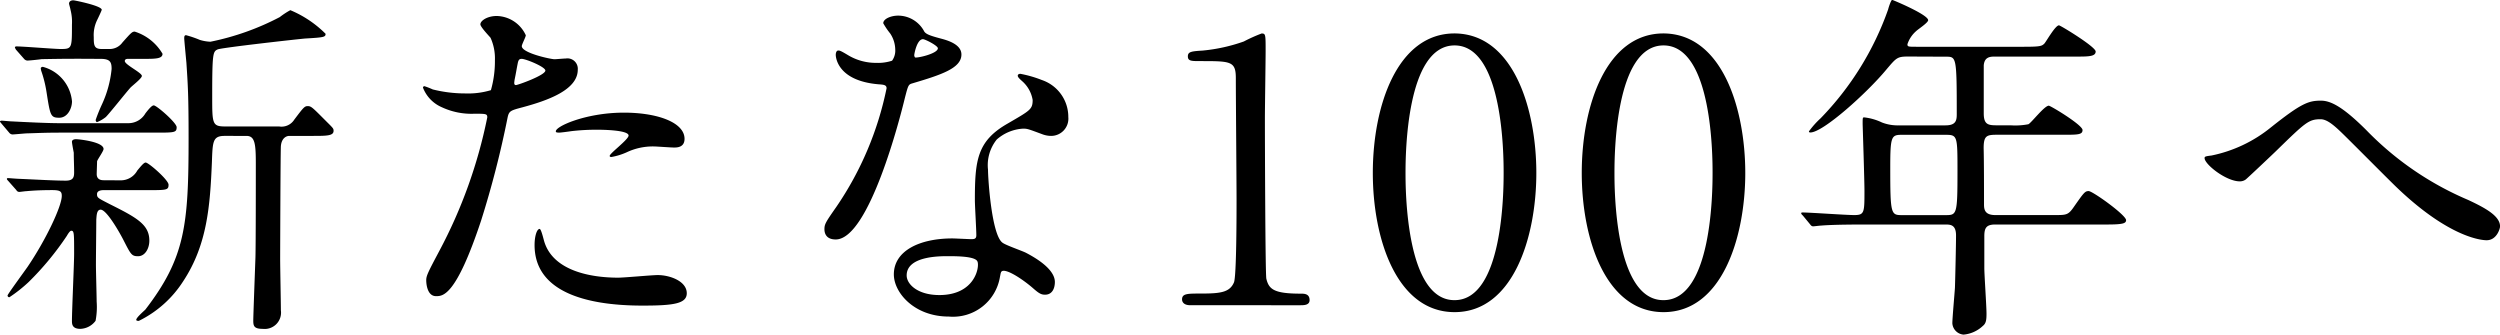 <svg xmlns="http://www.w3.org/2000/svg" width="192.64" height="25.788" viewBox="0 0 192.64 25.788">
  <path id="_100th_copy" data-name="100th_copy" d="M9.3-9.632c-.392,0-.532-.2-.532-.476,0-.112.028-.868.028-.98.028-.14.5-.784.5-.952,0-.56-1.932-.756-2.128-.756-.084,0-.308.028-.308.2,0,.112.112.7.14.84,0,.476.028,1.036.028,1.512,0,.364-.056.644-.644.644-.84,0-2.3-.084-3.584-.14-.14,0-.812-.056-.84-.056-.056,0-.112,0-.112.056,0,.028,0,.056.084.14l.644.728a.249.249,0,0,0,.224.14c.084,0,.448-.056.532-.056.616-.056,1.232-.084,2.016-.084.616,0,.728.112.728.448,0,.812-1.26,3.444-2.632,5.46C3.192-2.6,1.9-.84,1.9-.756a.132.132,0,0,0,.14.14A11.2,11.2,0,0,0,3.528-1.792a22.527,22.527,0,0,0,2.94-3.556c.112-.2.252-.392.336-.392.224,0,.224.168.224,1.792,0,.728-.168,4.34-.168,5.152,0,.224,0,.616.644.616A1.52,1.52,0,0,0,8.68,1.2,5.644,5.644,0,0,0,8.764-.28c0-.392-.056-2.38-.056-2.856,0-.532.028-3.136.028-3.472.028-.308.028-.756.336-.756.448,0,1.4,1.652,1.736,2.3.588,1.148.644,1.288,1.148,1.288.532,0,.868-.588.868-1.2,0-1.232-.952-1.764-3.024-2.8-.924-.476-1.008-.5-1.008-.784,0-.308.42-.308.5-.308h3.36c1.512,0,1.652,0,1.652-.42,0-.364-1.54-1.708-1.764-1.708-.14,0-.364.28-.644.616a1.45,1.45,0,0,1-1.288.756Zm-.224-9.352c.756,0,.84.28.84.784a8.432,8.432,0,0,1-.728,2.688,12.816,12.816,0,0,0-.5,1.232c0,.056.028.168.112.168a2.614,2.614,0,0,0,.672-.392c.308-.308,1.568-1.9,1.876-2.24.112-.14.9-.728.9-.924,0-.252-1.316-.868-1.316-1.148,0-.14.14-.168.224-.168h1.2c.924,0,1.484,0,1.484-.392A3.816,3.816,0,0,0,11.7-21.084c-.2,0-.28.084-.952.84a1.21,1.21,0,0,1-.952.5H9.156c-.588,0-.616-.28-.616-.924a2.63,2.63,0,0,1,.252-1.288c.056-.112.364-.756.364-.812,0-.308-2.1-.728-2.184-.728-.28,0-.336.168-.336.252,0,.056.112.42.112.476a3.721,3.721,0,0,1,.112,1.148c0,1.82,0,1.876-.868,1.876-.476,0-2.884-.2-3.416-.2-.056,0-.112.028-.112.084a.92.92,0,0,0,.084.168l.616.7a.377.377,0,0,0,.252.14c.168,0,.952-.084,1.12-.112.336,0,1.12-.028,2.968-.028Zm-4.592.672c-.056.028,0,.168,0,.224a9.219,9.219,0,0,1,.42,1.68c.28,1.792.308,1.96.98,1.96.644,0,.98-.728.98-1.26a3.033,3.033,0,0,0-2.24-2.66A.181.181,0,0,0,4.48-18.312ZM20.3-13.048c.644,0,.728.56.728,2.1,0,1.456,0,6.216-.028,7.252-.084,2.324-.168,4.592-.168,4.872,0,.42.056.644.728.644A1.26,1.26,0,0,0,22.96.392c0-.56-.056-3.332-.056-3.976,0-.588.028-8.484.056-8.68.056-.644.448-.784.644-.784h1.764c1.12,0,1.652,0,1.652-.392,0-.168-.028-.2-.476-.644-1.12-1.12-1.232-1.26-1.512-1.26-.252,0-.336.112-1.036,1.036a1.161,1.161,0,0,1-1.176.532H18.648c-.98,0-.98-.224-.98-2.324,0-3.332.056-3.444.42-3.612.336-.14,6.1-.784,6.748-.84,1.456-.084,1.568-.112,1.568-.364a8.415,8.415,0,0,0-2.716-1.82,5.714,5.714,0,0,0-.812.532,19.976,19.976,0,0,1-5.348,1.9,3.257,3.257,0,0,1-.812-.14,7.964,7.964,0,0,0-1.064-.364c-.14,0-.14.14-.14.252s.14,1.568.168,1.876c.112,1.708.168,2.492.168,5.8,0,6.692-.252,9.212-3.332,13.216-.112.112-.7.616-.7.784,0,.084.112.084.2.084a8.489,8.489,0,0,0,3.416-3.052c1.848-2.8,2.072-5.8,2.212-9.156.056-1.6.056-2.044.98-2.044Zm-14.392-.98c-.98,0-2.632-.084-3.724-.14-.112,0-.672-.056-.756-.056-.028,0-.112.028-.112.056,0,.056.028.056.112.168l.616.728a.346.346,0,0,0,.224.112c.168,0,.98-.084,1.148-.084,1.008-.028,1.344-.056,2.66-.056h7.2c1.484,0,1.652,0,1.652-.42,0-.336-1.54-1.68-1.764-1.68-.14,0-.364.252-.644.616a1.507,1.507,0,0,1-1.288.756ZM34.16-1.932c0,.308.084,1.232.756,1.232.532,0,1.54,0,3.472-5.824a74.822,74.822,0,0,0,2.044-7.952c.112-.5.224-.532,1.176-.784,1.848-.5,4.228-1.316,4.228-2.884a.8.8,0,0,0-.924-.868c-.14,0-.756.056-.868.056-.28,0-2.52-.476-2.52-1.008,0-.14.308-.7.308-.84a2.526,2.526,0,0,0-2.24-1.484c-.728,0-1.26.364-1.26.644,0,.2.672.9.784,1.036a3.861,3.861,0,0,1,.336,1.736,8.1,8.1,0,0,1-.308,2.3,6.126,6.126,0,0,1-1.988.252,10.29,10.29,0,0,1-2.492-.308,6.118,6.118,0,0,0-.644-.252.118.118,0,0,0-.112.112,2.7,2.7,0,0,0,1.456,1.512,5.381,5.381,0,0,0,2.492.5c.9,0,1.008,0,1.008.28a37.7,37.7,0,0,1-3.7,10.3C34.3-2.548,34.16-2.268,34.16-1.932Zm6.8-15.4c.14-.672.14-.756.252-1.316.056-.28.14-.336.308-.336.308,0,1.82.616,1.82.9,0,.364-2.128,1.12-2.268,1.12C40.908-16.968,40.936-17.136,40.964-17.332Zm3.192,3.976c.028.056.224.056.252.056.112,0,.756-.084.924-.112a16.521,16.521,0,0,1,2.016-.112c.42,0,2.408.028,2.408.448,0,.308-1.456,1.372-1.456,1.568,0,.084.084.084.14.084a4.9,4.9,0,0,0,1.176-.364,4.7,4.7,0,0,1,2.072-.448c.224,0,1.316.084,1.568.084.224,0,.812,0,.812-.672,0-1.232-2.016-2.016-4.676-2.016C46.4-14.84,43.96-13.72,44.156-13.356ZM42.9-5.88c-.224,0-.392.588-.392,1.232C42.5-1.12,46.284.028,50.82.028c2.38,0,3.416-.14,3.416-.952,0-.924-1.288-1.4-2.24-1.4-.448,0-2.576.2-3.052.2-2.128,0-5.152-.532-5.74-2.968C43.176-5.18,43.008-5.88,42.9-5.88Zm27.16-12.964a3.488,3.488,0,0,1-1.232.168,4.149,4.149,0,0,1-2.156-.588c-.56-.336-.644-.364-.756-.364-.168,0-.2.224-.2.336,0,.028,0,1.988,3.3,2.268.42.028.616.056.616.308a25.052,25.052,0,0,1-3.864,9.128c-.84,1.2-.924,1.344-.924,1.736,0,.28.112.784.868.784,2.576,0,4.984-9.464,5.32-10.864.252-.98.28-1.064.532-1.148,2.268-.672,3.836-1.176,3.836-2.24,0-.784-1.064-1.092-1.6-1.232-.84-.224-1.12-.336-1.26-.532a2.277,2.277,0,0,0-2.016-1.232c-.56,0-1.148.252-1.148.588a5.556,5.556,0,0,0,.532.784,2.286,2.286,0,0,1,.392,1.232A1.326,1.326,0,0,1,70.056-18.844ZM71.82-19.1a.3.3,0,0,1-.056-.168c0-.084.2-1.232.672-1.232.168,0,1.148.5,1.148.7C73.584-19.376,71.9-19.012,71.82-19.1ZM78.54-2.632c.392-.168,1.68.7,2.436,1.372.42.364.588.448.868.448.56,0,.756-.5.756-.98,0-1.036-1.624-1.932-2.212-2.24-.252-.14-1.568-.588-1.82-.784-.84-.588-1.12-4.928-1.12-5.628a3.157,3.157,0,0,1,.672-2.324,3.352,3.352,0,0,1,2.044-.84c.336,0,.448.056,1.512.448a1.936,1.936,0,0,0,.644.112A1.33,1.33,0,0,0,83.636-14.5a3,3,0,0,0-2.044-2.856,8.916,8.916,0,0,0-1.652-.476c-.112,0-.2.056-.2.14,0,.112.112.224.364.448a2.458,2.458,0,0,1,.784,1.428c0,.728-.2.812-1.932,1.82-2.352,1.344-2.52,2.828-2.52,5.908,0,.392.112,2.268.112,2.688,0,.28-.14.308-.392.308-.2,0-1.232-.056-1.456-.056-2.52,0-4.508.952-4.508,2.772,0,1.4,1.568,3.248,4.228,3.248a3.664,3.664,0,0,0,3.948-3.052C78.428-2.464,78.428-2.576,78.54-2.632Zm-1.9-.728c.168.448-.224,2.576-2.94,2.576-1.68,0-2.52-.84-2.52-1.512,0-1.484,2.52-1.484,3.164-1.484S76.5-3.78,76.636-3.36ZM101.528,0c.252,0,.7,0,.7-.392,0-.5-.42-.5-.672-.5-2.072,0-2.464-.336-2.66-1.148-.084-.308-.112-11.06-.112-12.348,0-.84.056-4.452.056-5.208,0-1.26,0-1.344-.308-1.344a12.065,12.065,0,0,0-1.372.616,13.107,13.107,0,0,1-3.164.7c-.868.056-1.148.084-1.148.448s.28.364.952.364c2.352,0,2.744,0,2.744,1.316,0,1.484.056,8.008.056,9.352,0,.98,0,5.908-.2,6.384C96.068-.98,95.34-.9,93.828-.9,92.82-.9,92.4-.9,92.4-.448c0,.084.028.448.644.448ZM119.7-10.192c0-4.928-1.764-10.724-6.3-10.752-4.4,0-6.3,5.544-6.3,10.752,0,5.152,1.876,10.724,6.3,10.724C117.908.532,119.7-5.236,119.7-10.192Zm-2.52,0c0,1.456-.056,9.8-3.78,9.8-3.78.028-3.78-8.652-3.78-9.8,0-1.428.056-9.828,3.78-9.828C117.18-20.02,117.18-11.368,117.18-10.192Zm18.62,0c0-4.928-1.764-10.724-6.3-10.752-4.4,0-6.3,5.544-6.3,10.752,0,5.152,1.876,10.724,6.3,10.724C134.008.532,135.8-5.236,135.8-10.192Zm-2.52,0c0,1.456-.056,9.8-3.78,9.8-3.78.028-3.78-8.652-3.78-9.8,0-1.428.056-9.828,3.78-9.828C133.28-20.02,133.28-11.368,133.28-10.192Zm17.976-8.96c.812,0,.84,0,.84,4.424,0,.476-.056.868-.868.868h-3.584a3.336,3.336,0,0,1-1.316-.224,4.238,4.238,0,0,0-1.372-.392c-.112,0-.112.056-.112.5,0,.112.14,4.34.14,5.152,0,1.68,0,1.876-.784,1.876-.644,0-3.416-.2-3.976-.2-.056,0-.112,0-.112.056s0,.056.14.2l.532.644c.084.112.14.168.252.168.084,0,.5-.056.588-.056.98-.084,2.856-.084,3.528-.084H151.2c.392,0,.84,0,.84.84,0,.7-.056,3.164-.084,4.032-.028.448-.2,2.352-.2,2.744a.939.939,0,0,0,.868.868,2.481,2.481,0,0,0,1.484-.672c.252-.2.28-.476.28-.952,0-.56-.168-3-.168-3.5V-5.32c0-.616.14-.9.84-.9h8.6c1.232,0,1.484-.084,1.484-.336,0-.392-2.576-2.24-2.884-2.24-.28,0-.364.112-1.092,1.148-.476.7-.588.7-1.54.7h-4.564c-.868,0-.868-.5-.868-.868,0-1.064,0-3.248-.028-4.284,0-.952.224-1.036,1.008-1.036h5.1c1.148,0,1.512,0,1.512-.364,0-.392-2.464-1.876-2.6-1.876-.336,0-1.316,1.288-1.568,1.428a5.234,5.234,0,0,1-1.372.084h-1.064c-.672,0-1.008-.056-1.008-.924v-3.7c.056-.616.448-.672.84-.672h6.272c.952,0,1.512,0,1.512-.392,0-.364-2.716-2.016-2.828-2.016-.28,0-.952,1.2-1.12,1.4-.2.2-.308.252-1.6.252h-8.2c-.7,0-.756,0-.756-.2a2.286,2.286,0,0,1,.672-1.008c.14-.14.924-.644.924-.84,0-.392-2.268-1.372-2.772-1.568-.084,0-.28.588-.308.728a22.947,22.947,0,0,1-5.208,8.4,6.626,6.626,0,0,0-.9,1.008c0,.084.084.084.112.084.98,0,4.368-3.052,5.852-4.844.784-.924.84-1.008,1.708-1.008Zm-.028,6.02c.924,0,.924.084.924,2.856,0,3.332-.056,3.332-.952,3.332h-3.276c-.9,0-.952,0-.952-3.668,0-2.408.084-2.52.9-2.52Zm28.924-2.632c-.952,0-1.512.2-3.864,2.072a10.63,10.63,0,0,1-4.564,2.156c-.476.056-.532.084-.532.2,0,.476,1.652,1.792,2.716,1.792a.775.775,0,0,0,.448-.14c.056-.028,2.1-1.96,2.3-2.156,2.3-2.24,2.548-2.492,3.472-2.492.448,0,.924.364,1.568.98.616.588,3.612,3.612,4.284,4.256,4.172,4,6.692,4.088,6.944,4.088.784,0,1.036-.9,1.036-1.064,0-.812-1.148-1.428-2.464-2.044a23.947,23.947,0,0,1-7.84-5.376C181.8-15.344,180.88-15.764,180.152-15.764Z" transform="translate(-1.316 23.52)"/>
</svg>
